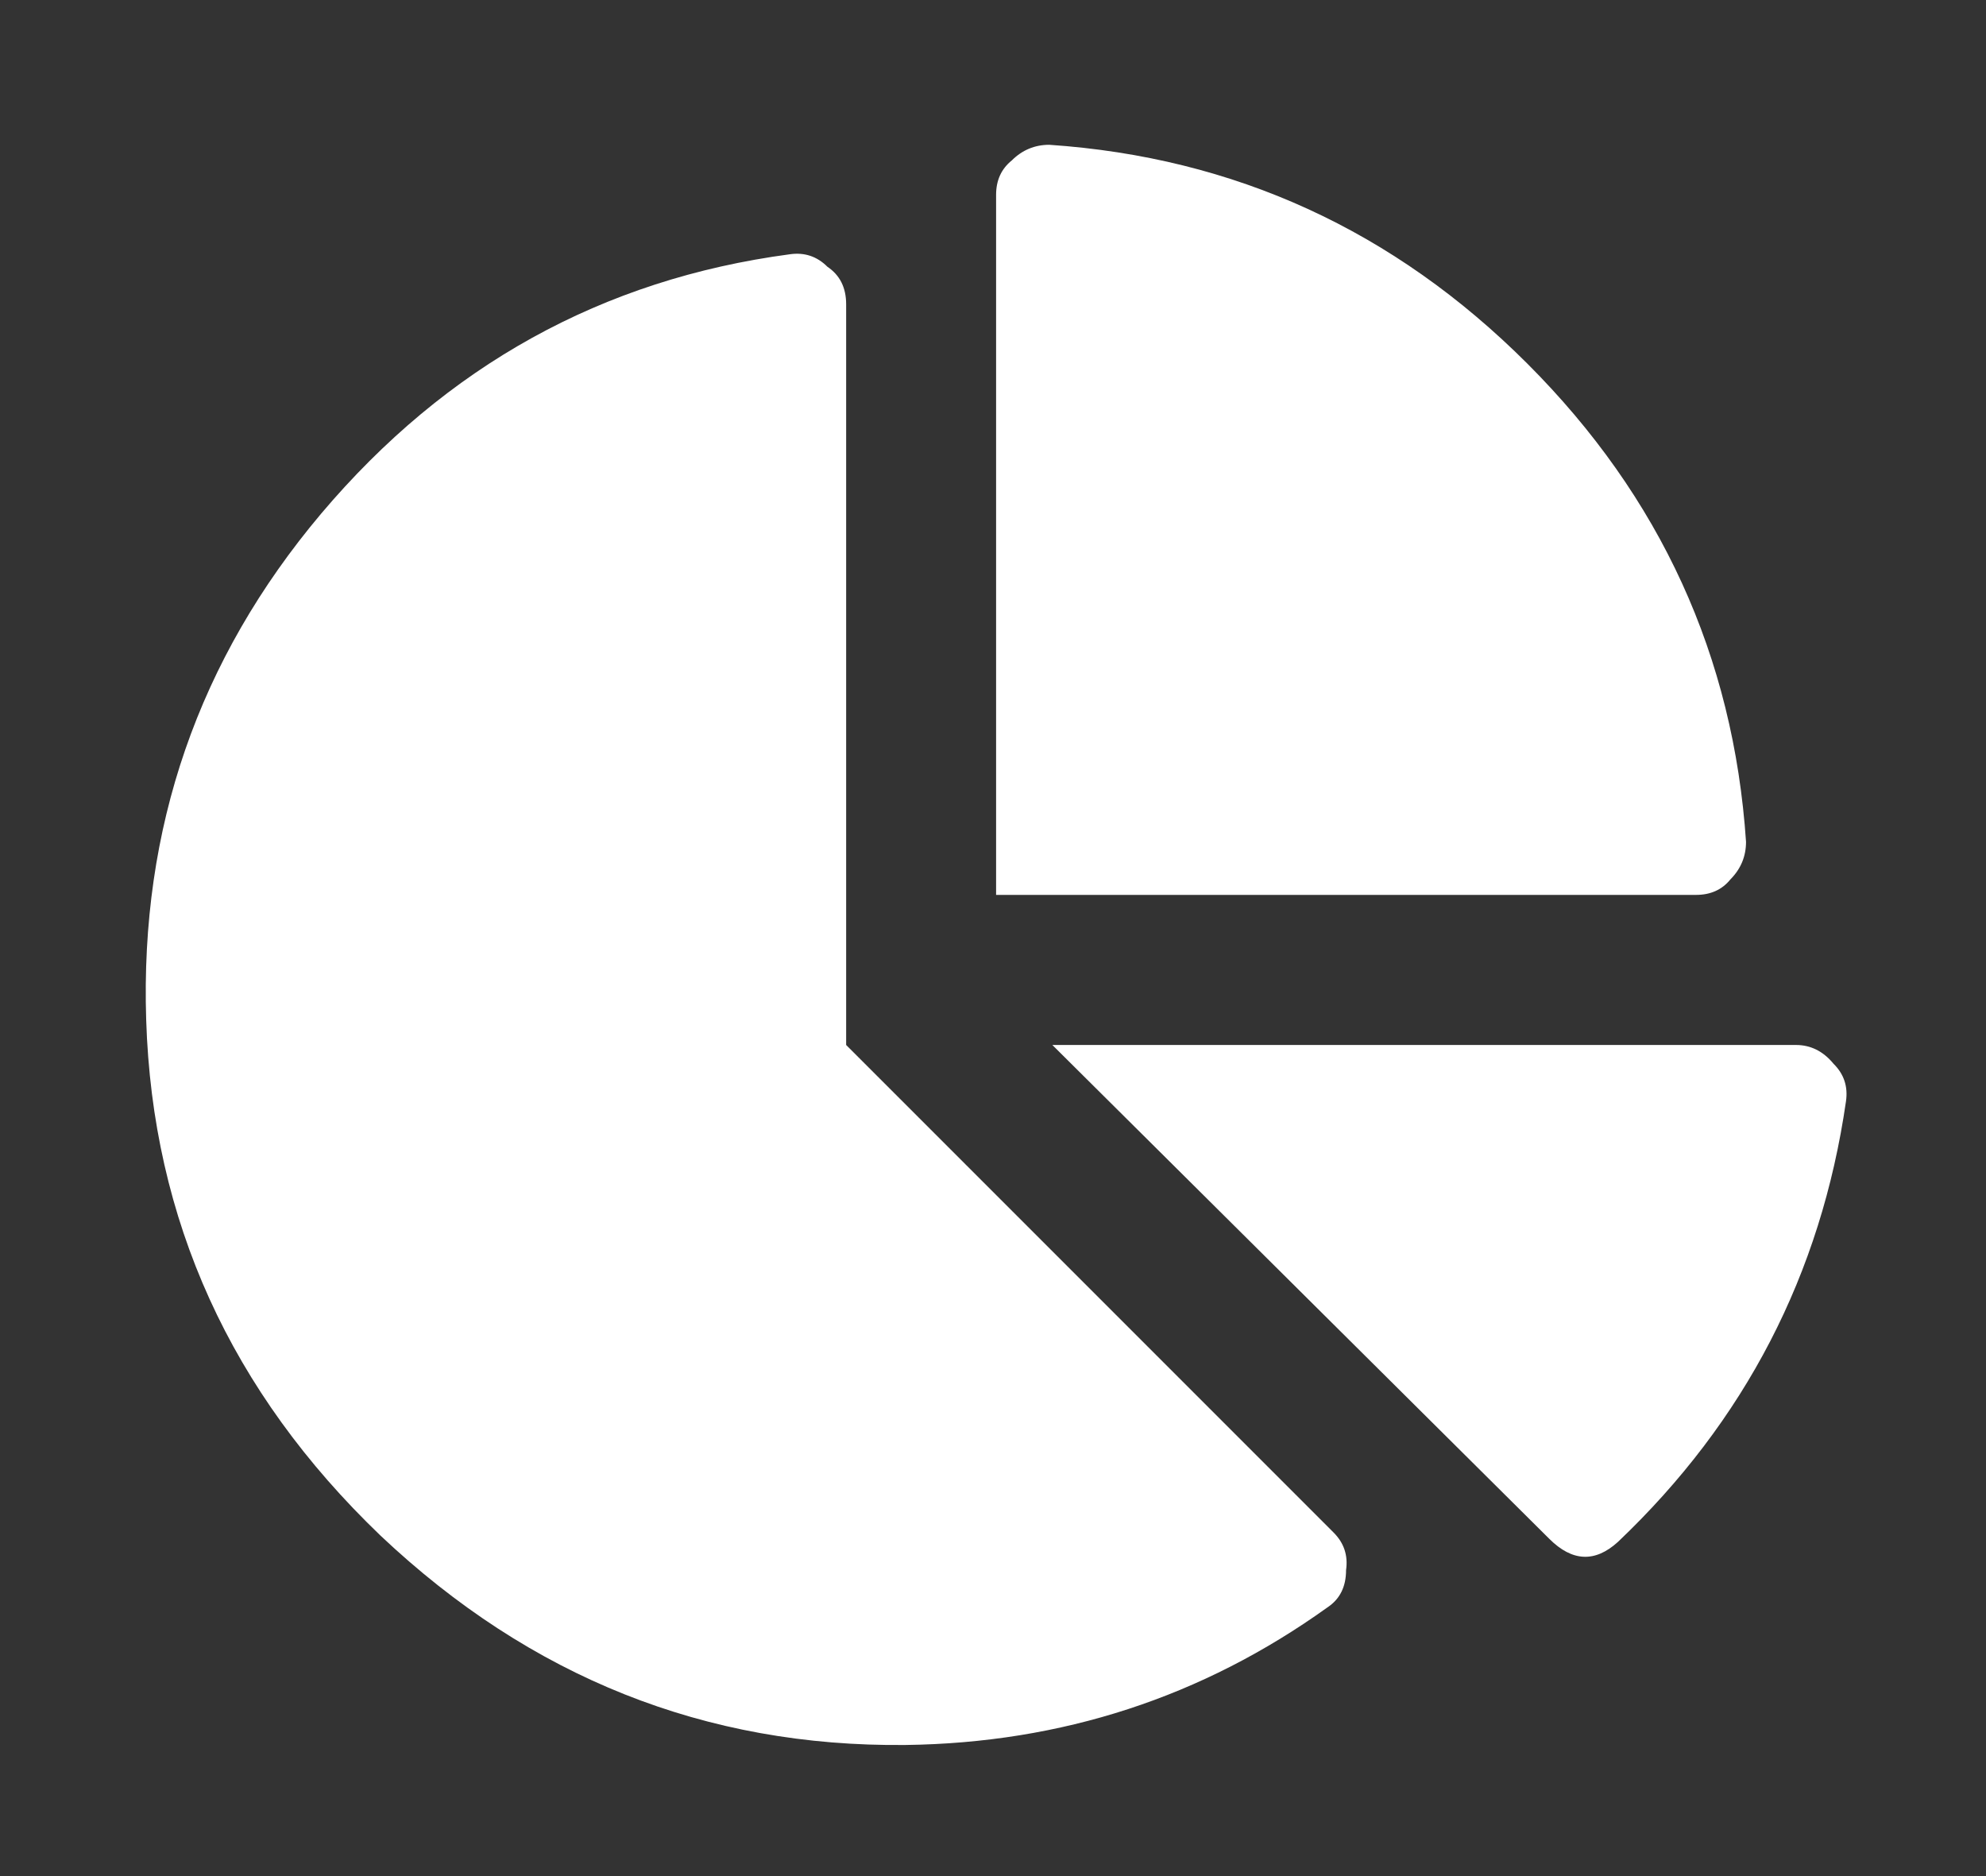 <?xml version="1.0" encoding="UTF-8"?> <svg xmlns="http://www.w3.org/2000/svg" width="18" height="17" viewBox="0 0 18 17" fill="none"><rect x="0" y="0" width="18" height="17" fill="#333333" stroke="none"/><path d="M16.278 9.469C16.41 9.469 16.524 9.525 16.618 9.639C16.713 9.733 16.75 9.846 16.731 9.979C16.505 11.546 15.816 12.877 14.664 13.972C14.456 14.161 14.249 14.151 14.041 13.943L9.538 9.469H16.278ZM15.825 7.628C15.825 7.76 15.778 7.873 15.684 7.968C15.608 8.062 15.504 8.109 15.372 8.109H9.028V1.766C9.028 1.633 9.076 1.53 9.17 1.454C9.264 1.36 9.378 1.312 9.51 1.312C11.19 1.426 12.634 2.087 13.843 3.295C15.051 4.503 15.712 5.948 15.825 7.628ZM7.669 9.469L12.087 13.887C12.181 13.981 12.219 14.094 12.2 14.227C12.2 14.378 12.144 14.491 12.03 14.566C10.898 15.378 9.623 15.794 8.207 15.812C6.395 15.831 4.809 15.199 3.449 13.915C2.09 12.612 1.382 11.055 1.325 9.242C1.269 7.505 1.797 5.976 2.911 4.654C4.044 3.314 5.46 2.53 7.159 2.304C7.291 2.285 7.405 2.323 7.499 2.417C7.612 2.493 7.669 2.606 7.669 2.757V9.469Z" fill="white"></path></svg> 